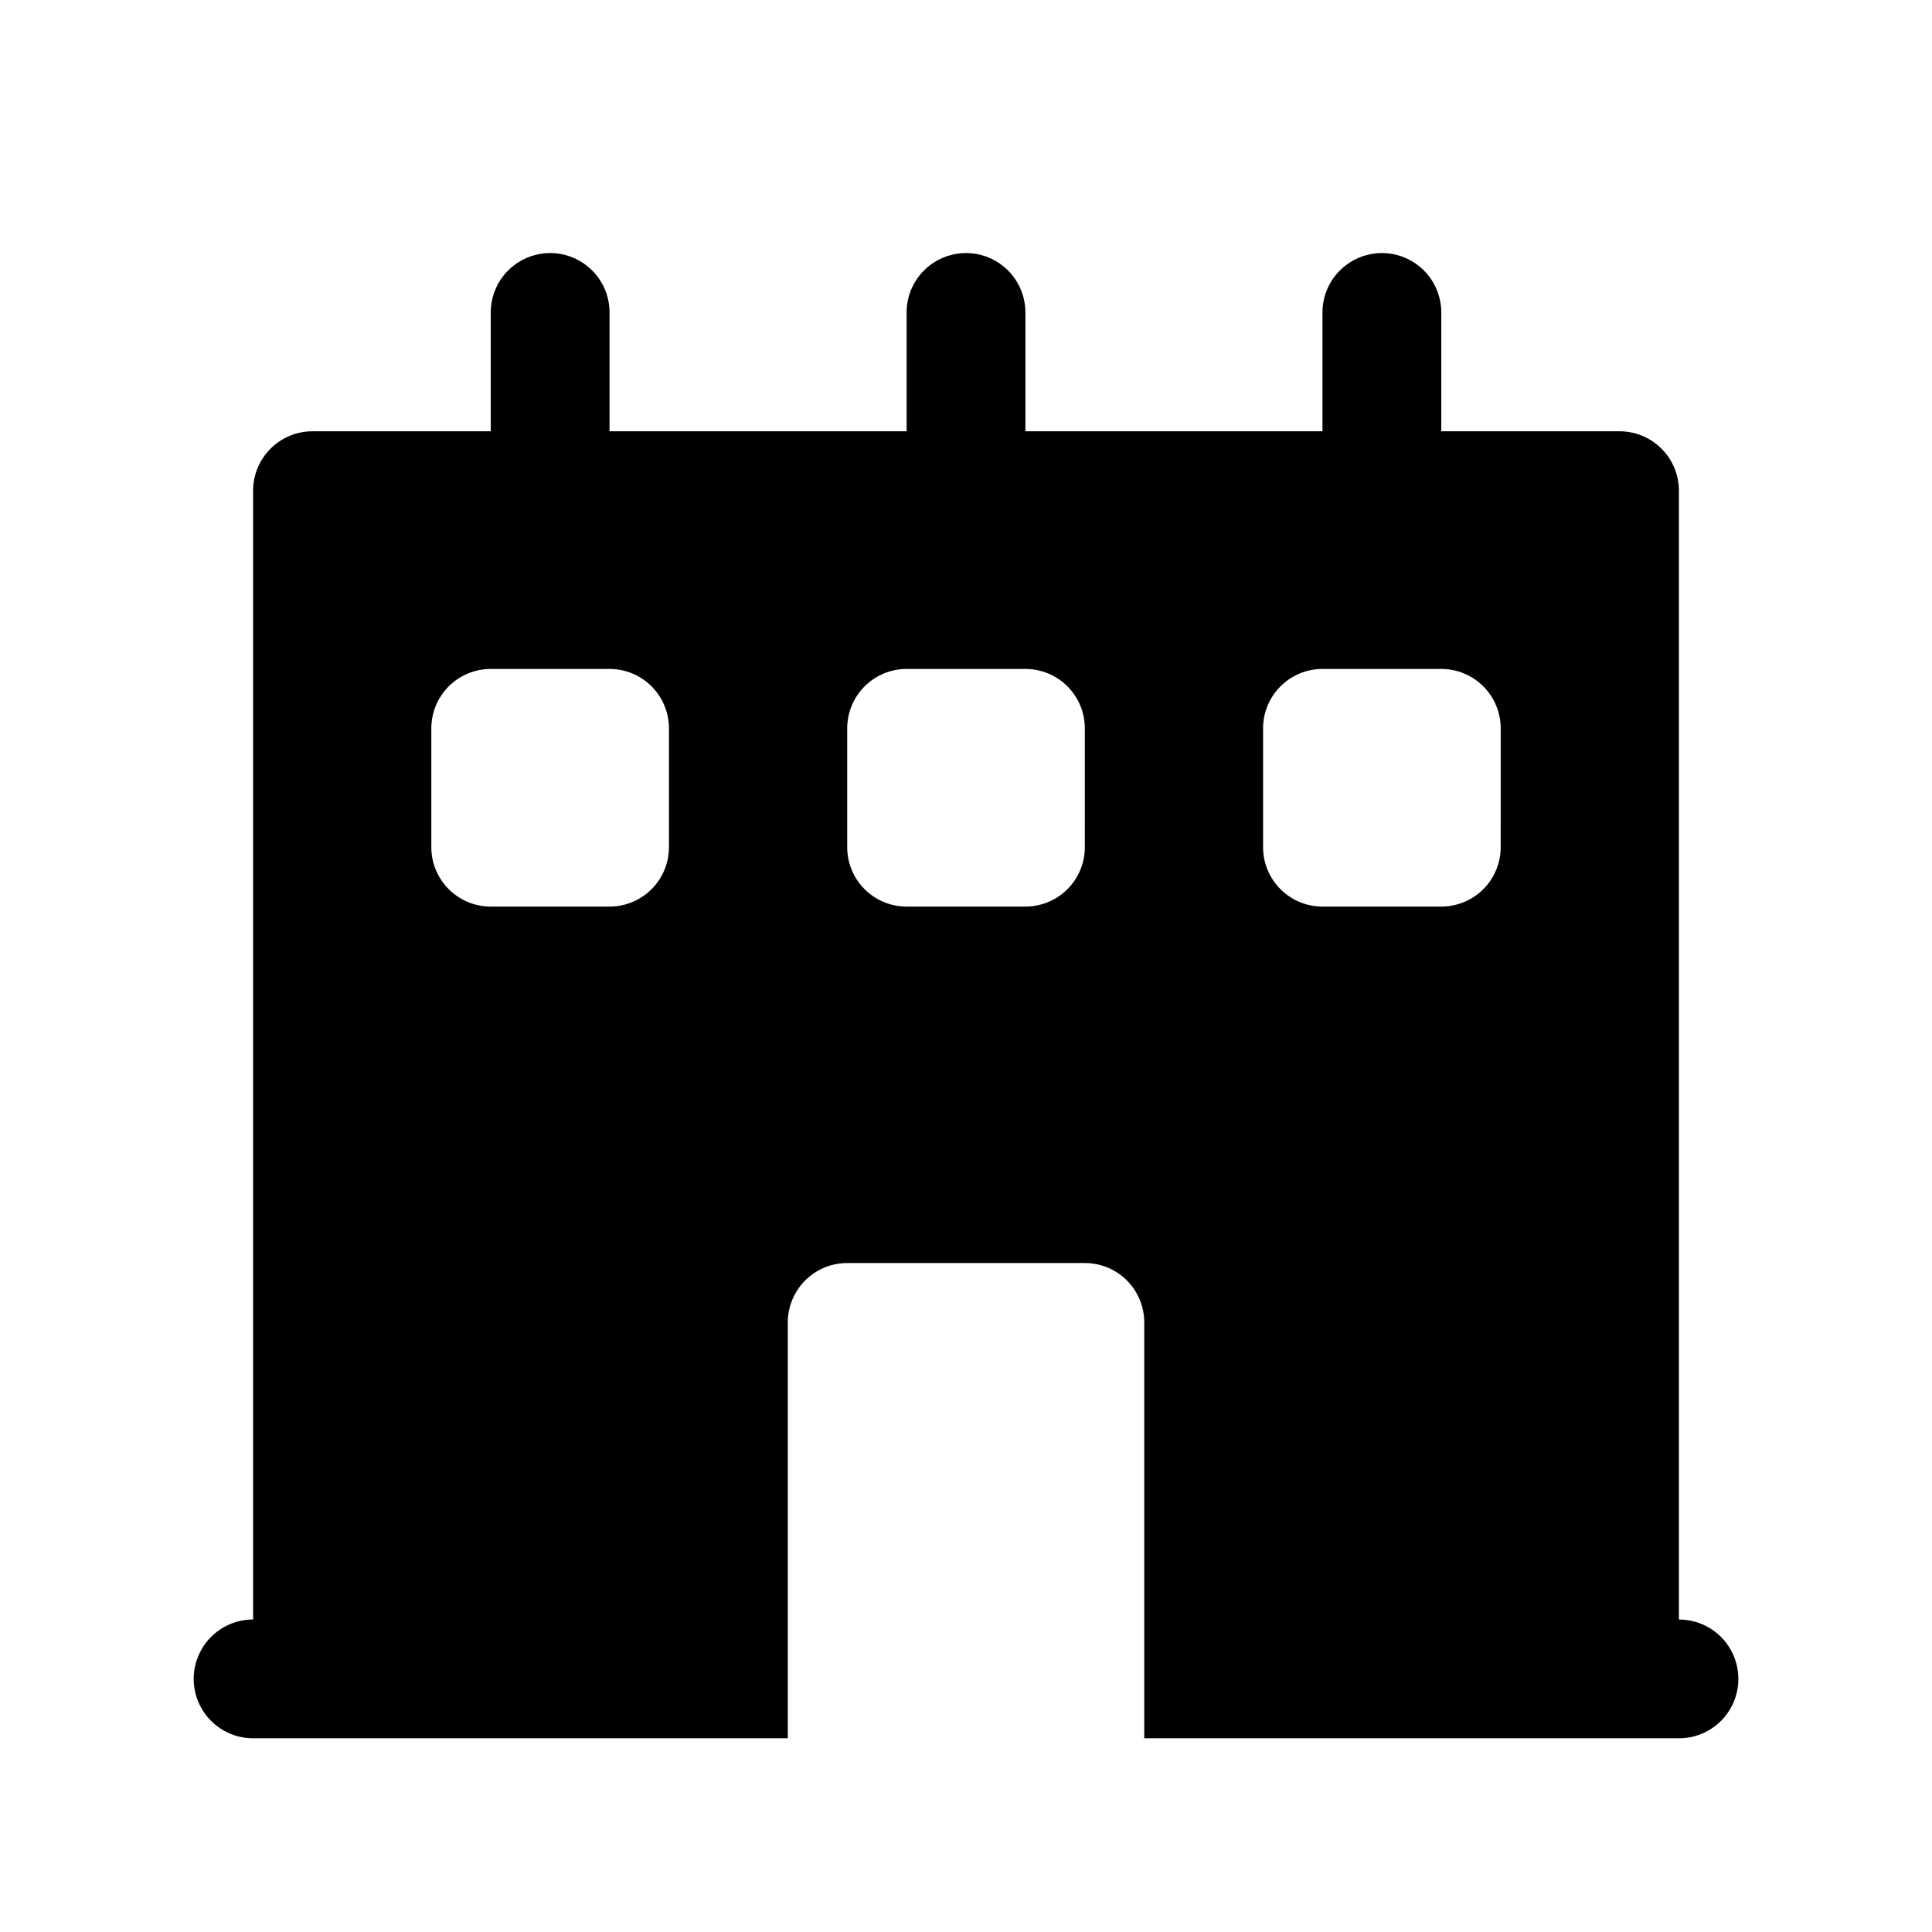 <?xml version="1.0" encoding="UTF-8"?>
<!-- Uploaded to: ICON Repo, www.svgrepo.com, Generator: ICON Repo Mixer Tools -->
<svg fill="#000000" width="800px" height="800px" version="1.1" viewBox="144 144 512 512" xmlns="http://www.w3.org/2000/svg">
 <path d="m588.93 573.18v-299.14c0-4.176-1.656-8.18-4.609-11.133-2.953-2.953-6.957-4.613-11.133-4.613h-47.234v-31.488c0-5.625-3-10.82-7.871-13.633s-10.871-2.812-15.742 0c-4.871 2.812-7.875 8.008-7.875 13.633v31.488h-78.719v-31.488c0-5.625-3-10.82-7.871-13.633s-10.875-2.812-15.746 0-7.871 8.008-7.871 13.633v31.488h-78.719v-31.488c0-5.625-3-10.82-7.871-13.633-4.875-2.812-10.875-2.812-15.746 0-4.871 2.812-7.871 8.008-7.871 13.633v31.488h-47.234c-4.176 0-8.18 1.66-11.133 4.613-2.949 2.953-4.609 6.957-4.609 11.133v299.14c-5.625 0-10.824 3-13.637 7.871-2.812 4.871-2.812 10.875 0 15.746 2.812 4.871 8.012 7.871 13.637 7.871h141.7v-110.21c0-4.172 1.66-8.18 4.613-11.133 2.953-2.949 6.957-4.609 11.133-4.609h62.977c4.176 0 8.18 1.66 11.133 4.609 2.949 2.953 4.609 6.961 4.609 11.133v110.21h141.7v0.004c5.625 0 10.824-3 13.637-7.871 2.812-4.871 2.812-10.875 0-15.746-2.812-4.871-8.012-7.871-13.637-7.871zm-267.65-204.67c0 4.176-1.656 8.18-4.609 11.133s-6.957 4.609-11.133 4.609h-31.488c-4.176 0-8.18-1.656-11.133-4.609-2.953-2.953-4.613-6.957-4.613-11.133v-31.488c0-4.176 1.66-8.18 4.613-11.133 2.953-2.953 6.957-4.613 11.133-4.613h31.488c4.176 0 8.18 1.66 11.133 4.613s4.609 6.957 4.609 11.133zm110.21 0h0.004c0 4.176-1.66 8.18-4.613 11.133s-6.957 4.609-11.133 4.609h-31.488c-4.176 0-8.18-1.656-11.133-4.609s-4.609-6.957-4.609-11.133v-31.488c0-4.176 1.656-8.18 4.609-11.133s6.957-4.613 11.133-4.613h31.488c4.176 0 8.18 1.66 11.133 4.613s4.613 6.957 4.613 11.133zm110.21 0h0.004c0 4.176-1.66 8.18-4.613 11.133-2.949 2.953-6.957 4.609-11.133 4.609h-31.488c-4.172 0-8.18-1.656-11.133-4.609-2.949-2.953-4.609-6.957-4.609-11.133v-31.488c0-4.176 1.66-8.18 4.609-11.133 2.953-2.953 6.961-4.613 11.133-4.613h31.488c4.176 0 8.184 1.66 11.133 4.613 2.953 2.953 4.613 6.957 4.613 11.133z"/>
</svg>
